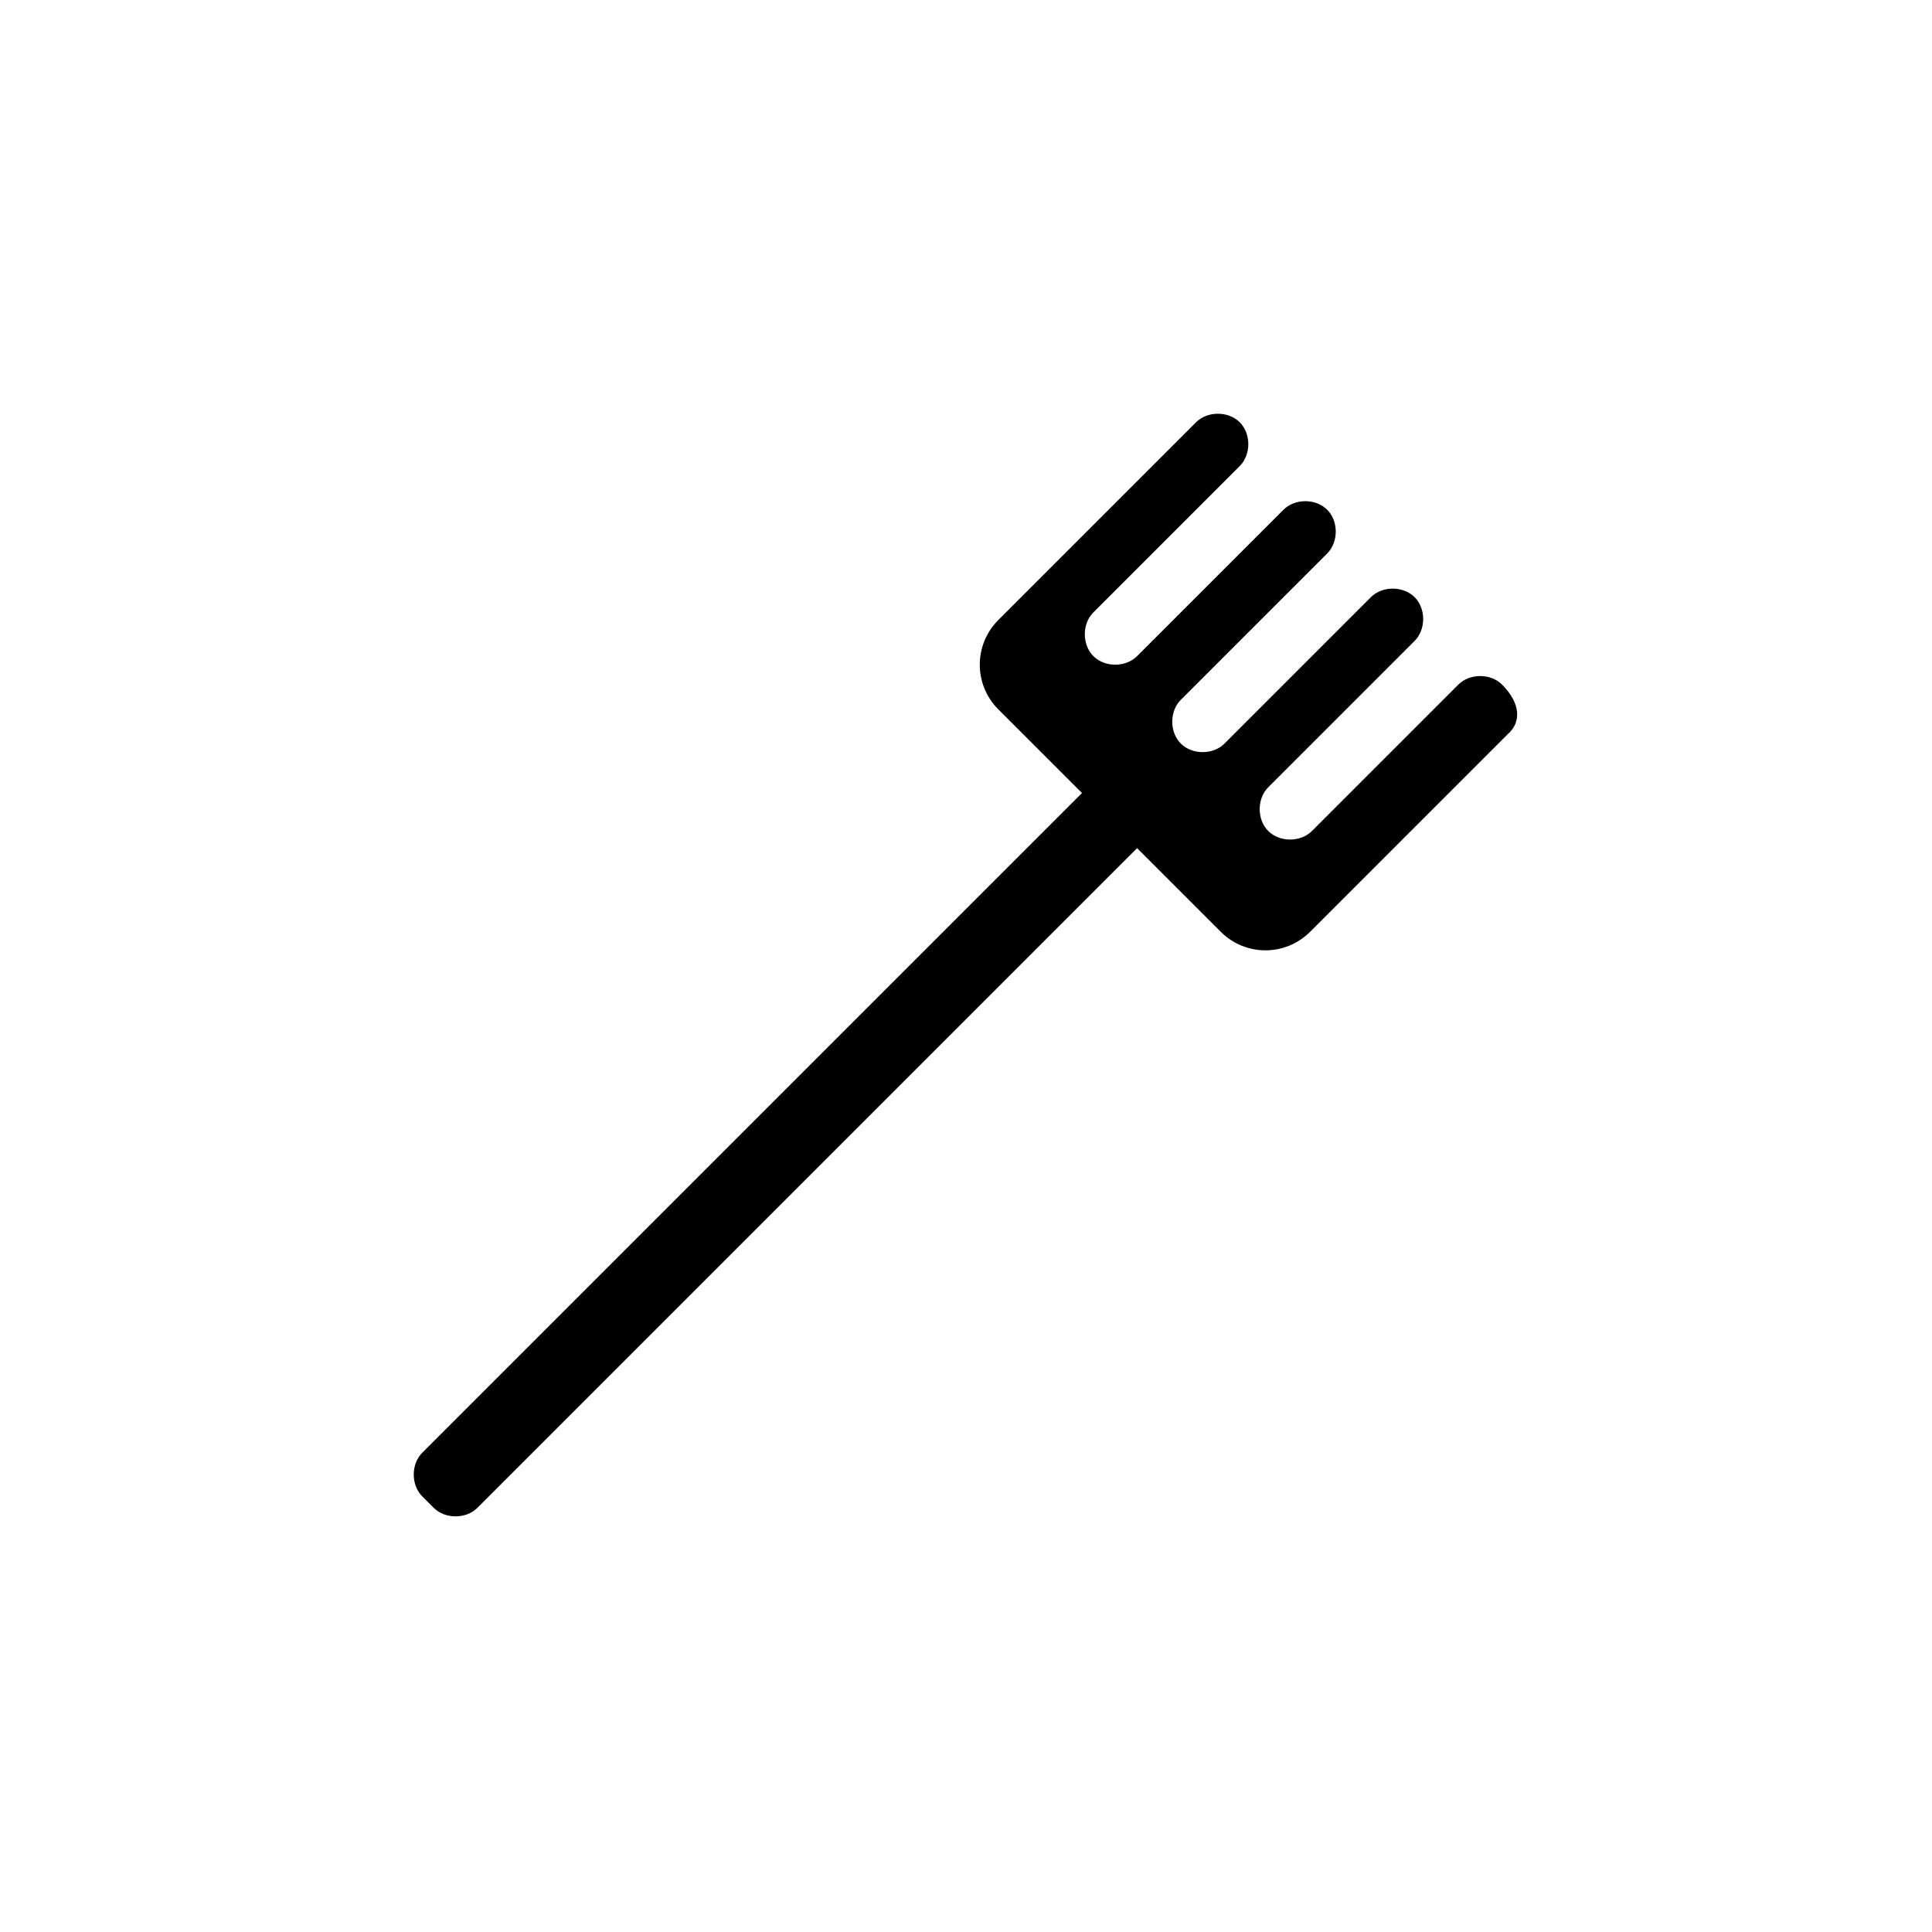 <?xml version="1.0" encoding="UTF-8"?>
<!-- Uploaded to: SVG Repo, www.svgrepo.com, Generator: SVG Repo Mixer Tools -->
<svg fill="#000000" width="800px" height="800px" version="1.1" viewBox="144 144 512 512" xmlns="http://www.w3.org/2000/svg">
 <path d="m543.59 338.54-52.398 52.395c-6.551 6.551-17.129 6.551-23.68 0l-22.168-22.168-174.82 174.82c-3.023 3.023-8.566 3.023-11.586 0l-3.023-3.023c-3.023-3.023-3.023-8.566 0-11.586l174.82-174.82-22.168-22.168c-6.551-6.551-6.551-17.129 0-23.68l52.395-52.395c3.023-3.023 8.566-3.023 11.586 0 3.023 3.023 3.023 8.566 0 11.586l-38.793 38.793c-3.023 3.023-3.023 8.566 0 11.586 3.023 3.023 8.566 3.023 11.586 0l38.793-38.793c3.023-3.023 8.566-3.023 11.586 0 3.023 3.023 3.023 8.566 0 11.586l-38.793 38.793c-3.023 3.023-3.023 8.566 0 11.586 3.023 3.023 8.566 3.023 11.586 0l38.793-38.793c3.023-3.023 8.566-3.023 11.586 0 3.023 3.023 3.023 8.566 0 11.586l-38.793 38.793c-3.023 3.023-3.023 8.566 0 11.586 3.023 3.023 8.566 3.023 11.586 0l38.793-38.793c3.023-3.023 8.566-3.023 11.586 0 5.051 5.043 5.051 10.082 1.527 13.105z"/>
</svg>